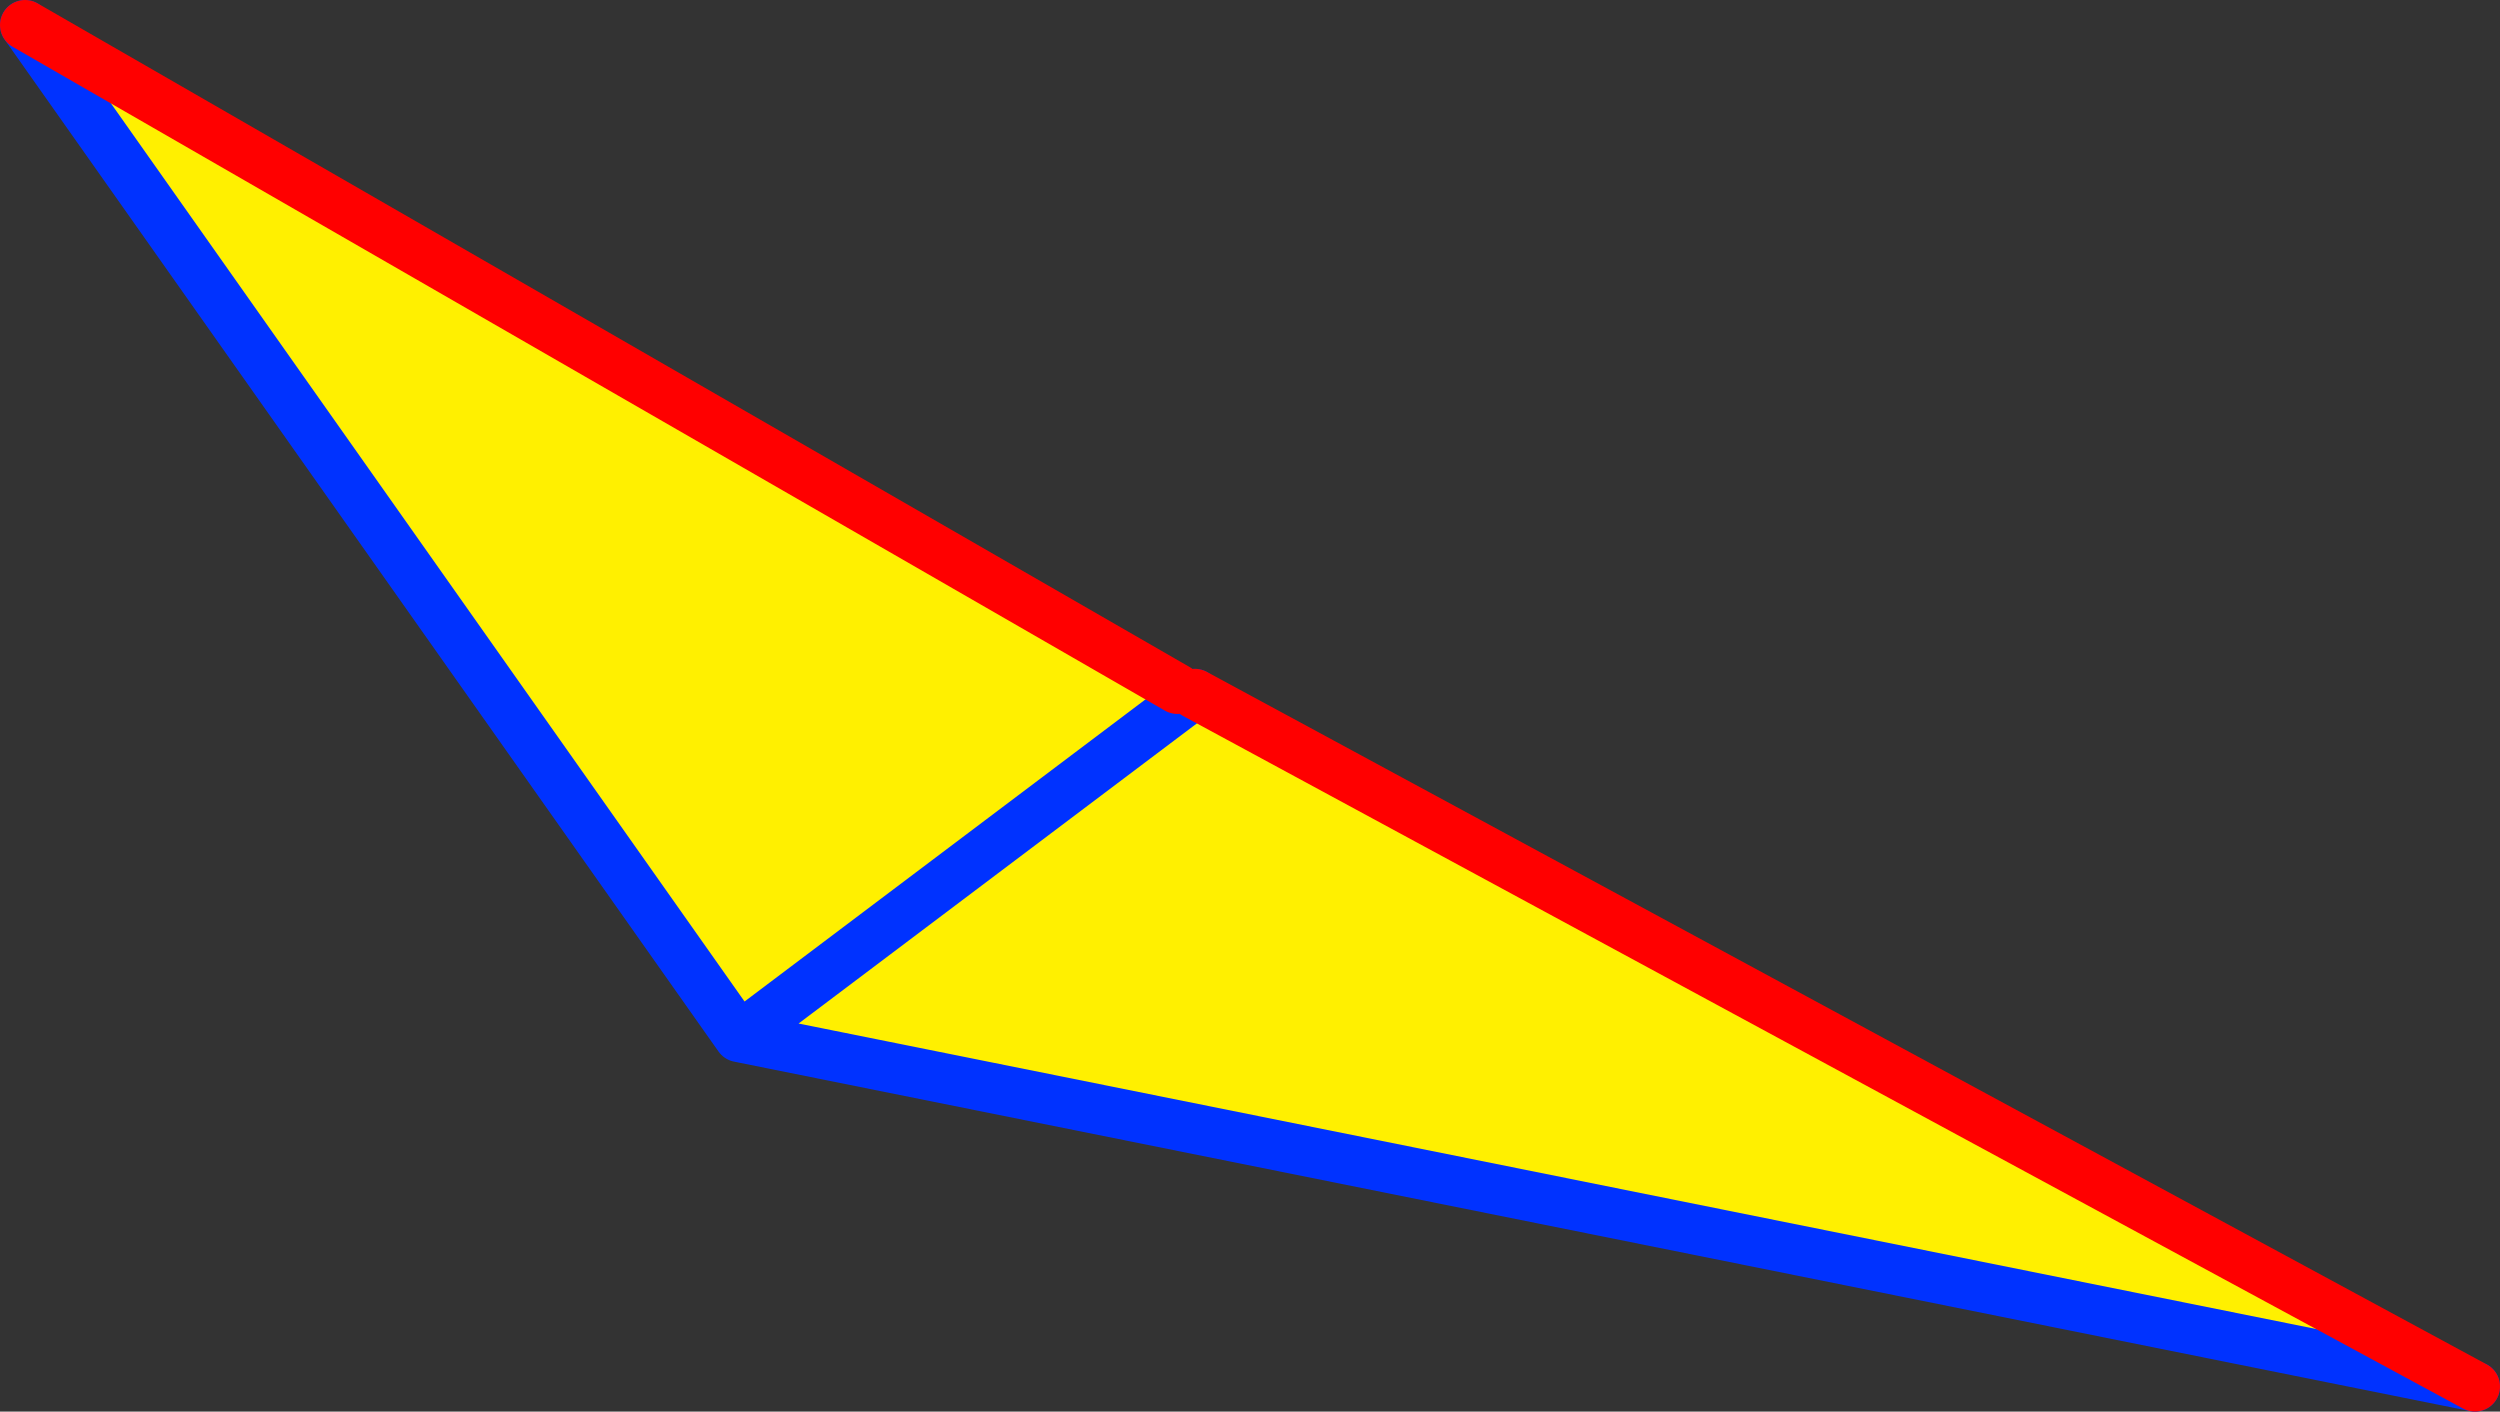 <?xml version="1.0" encoding="UTF-8" standalone="no"?>
<svg xmlns:xlink="http://www.w3.org/1999/xlink" height="56.35px" width="99.8px" xmlns="http://www.w3.org/2000/svg">
  <rect width="100%" height="100%" fill="#333333" stroke="none"/>
  <g transform="matrix(1.0, 0.0, 0.0, 1.0, -298.7, -240.15)">
    <path d="M345.7 267.65 L346.05 268.1 328.2 281.55 346.05 268.1 346.4 267.85 397.5 295.5 328.2 281.55 299.7 241.15 345.7 267.65" fill="#fff000" fill-rule="evenodd" stroke="none"/>
    <path d="M299.7 241.15 L328.2 281.55 346.05 268.1 346.4 267.85 M397.5 295.5 L328.2 281.55" fill="none" stroke="#0032ff" stroke-linecap="round" stroke-linejoin="round" stroke-width="2.0"/>
    <path d="M345.7 267.65 L299.7 241.15 M346.4 267.85 L397.5 295.5" fill="none" stroke="#ff0000" stroke-linecap="round" stroke-linejoin="round" stroke-width="2.0"/>
  </g>
</svg>
